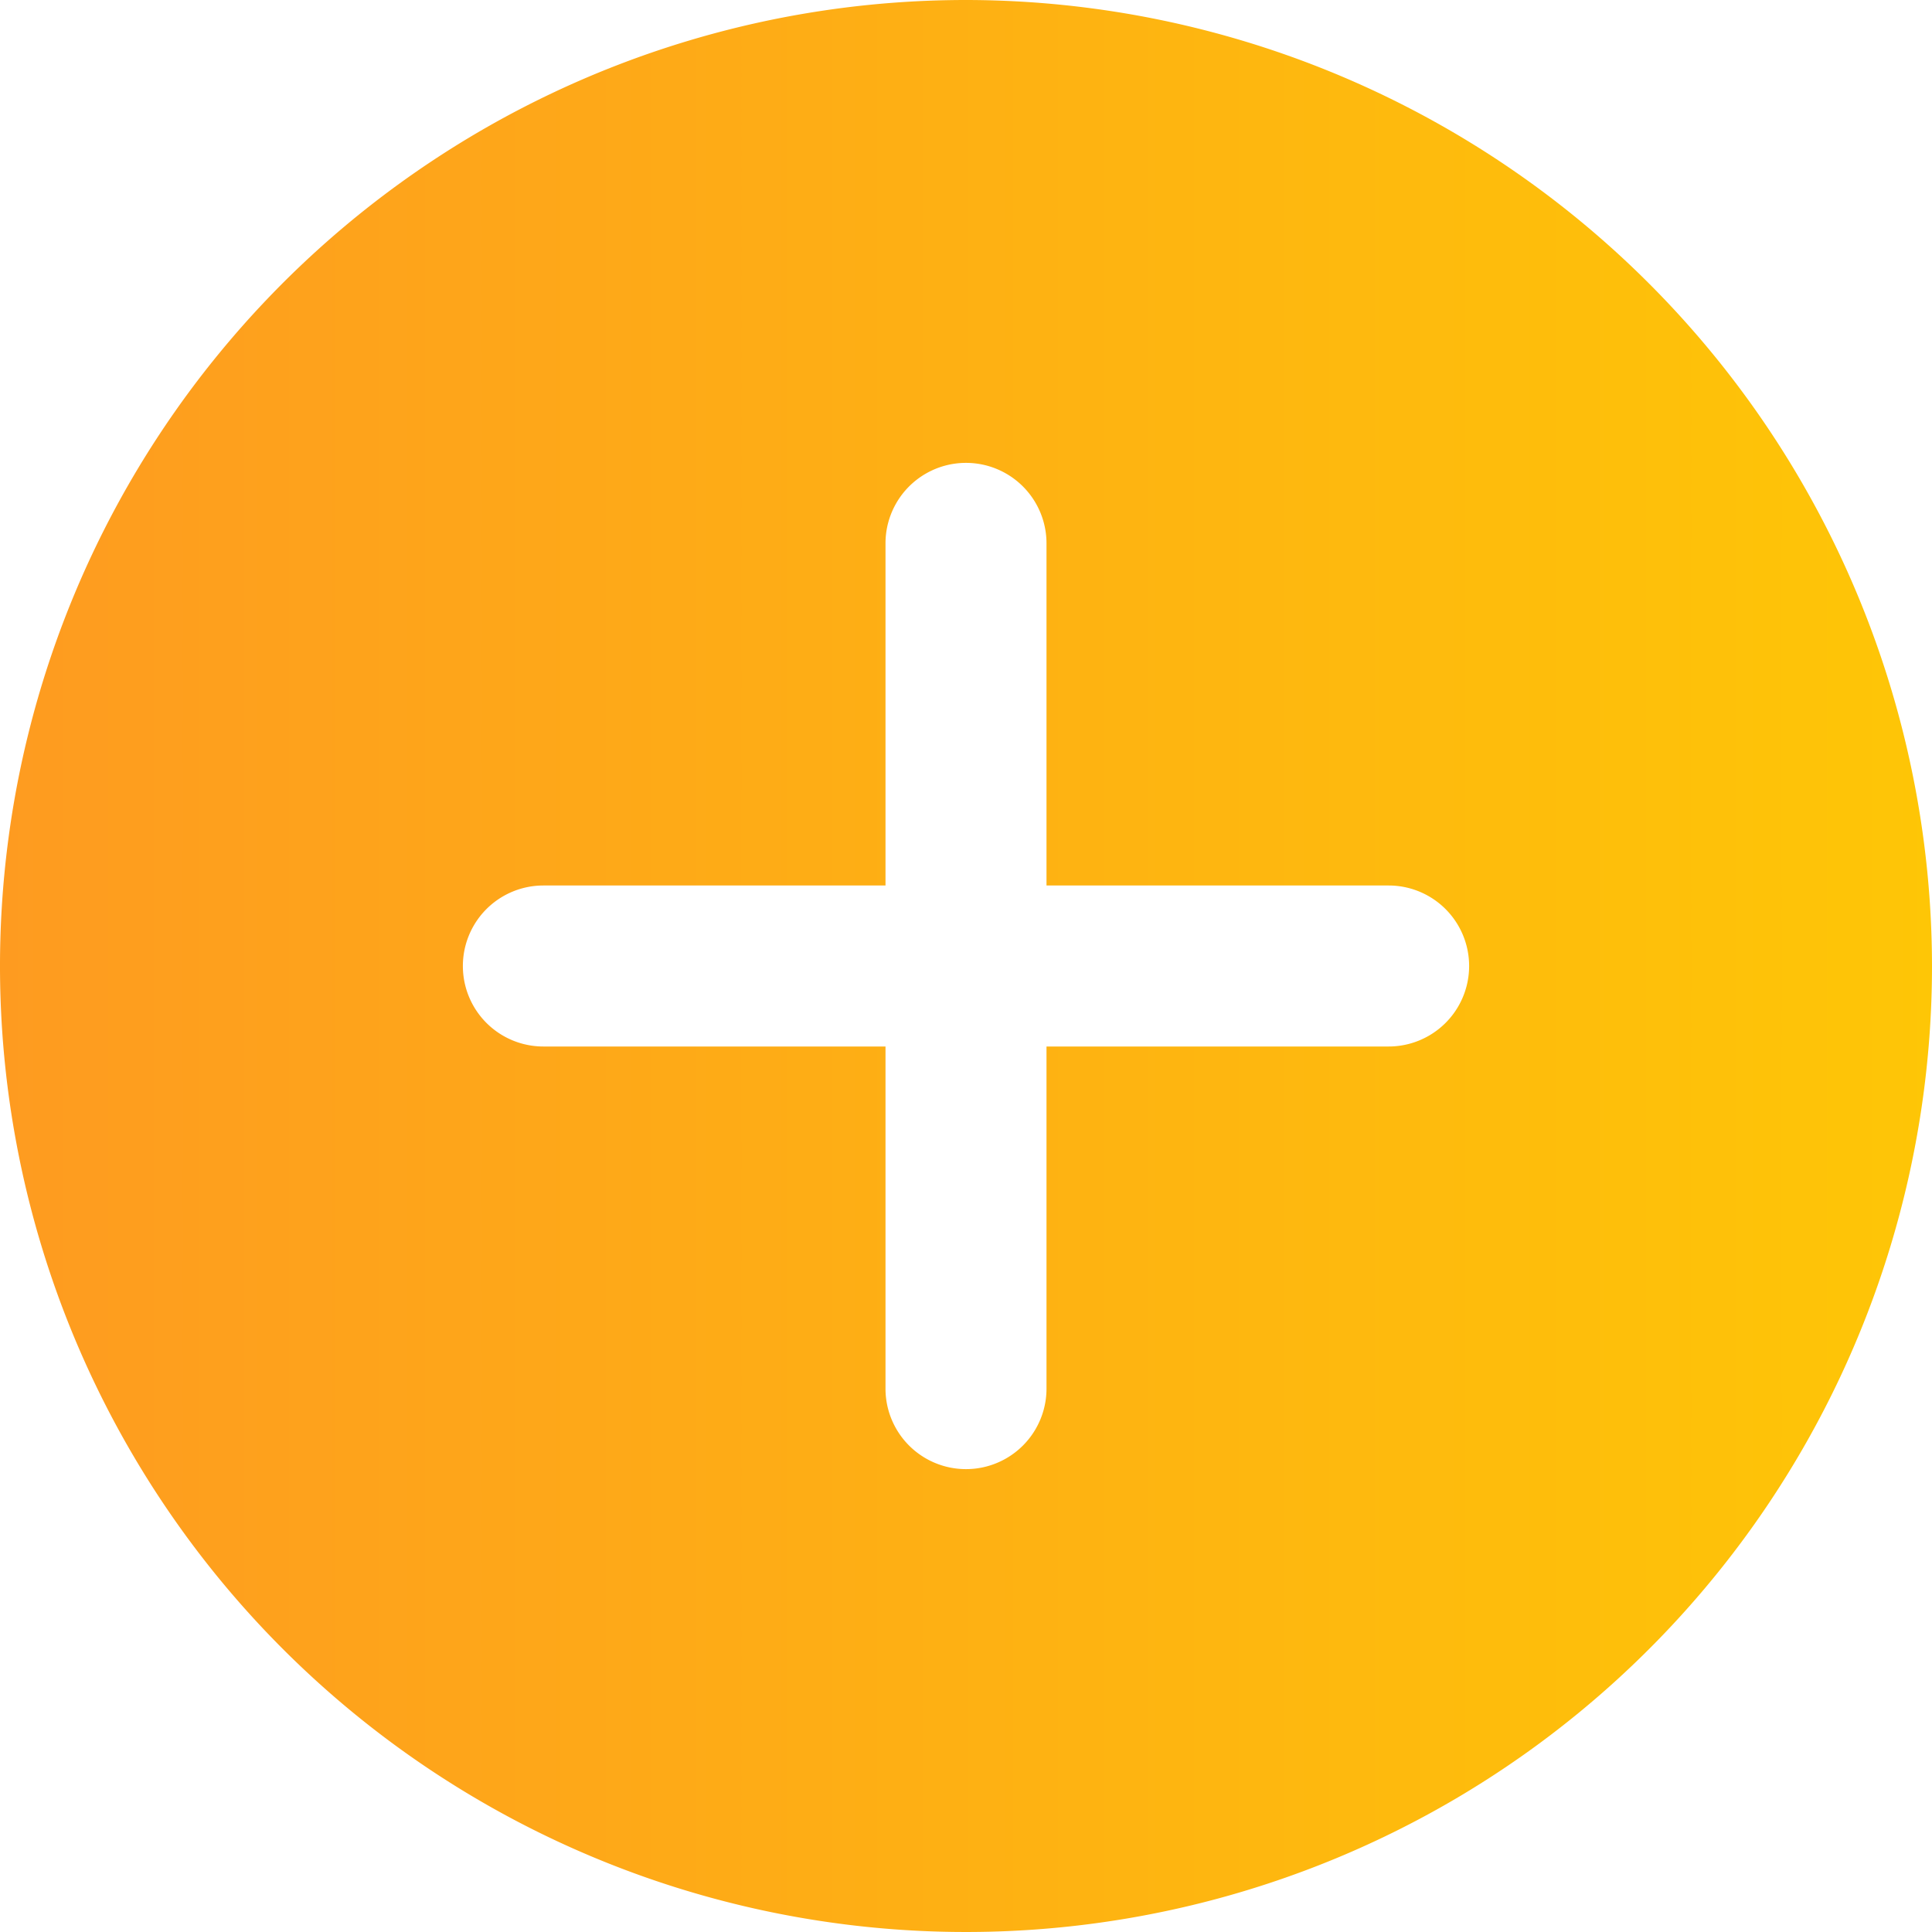 <svg xmlns="http://www.w3.org/2000/svg" xmlns:xlink="http://www.w3.org/1999/xlink" width="24" height="24" viewBox="0 0 24 24">
  <defs>
    <linearGradient id="linear-gradient" x1="1" y1="0.5" x2="-1.879" y2="0.5" gradientUnits="objectBoundingBox">
      <stop offset="0" stop-color="#fec606"/>
      <stop offset="1" stop-color="#ff4a51"/>
    </linearGradient>
  </defs>
  <path id="plus" d="M12,0A12,12,0,1,0,24,12,12.013,12.013,0,0,0,12,0Zm5.25,13H13v4.25a1,1,0,1,1-2,0V13H6.75a1,1,0,0,1,0-2H11V6.75a1,1,0,0,1,2,0V11h4.25a1,1,0,1,1,0,2Zm0,0" fill="url(#linear-gradient)"/>
</svg>
